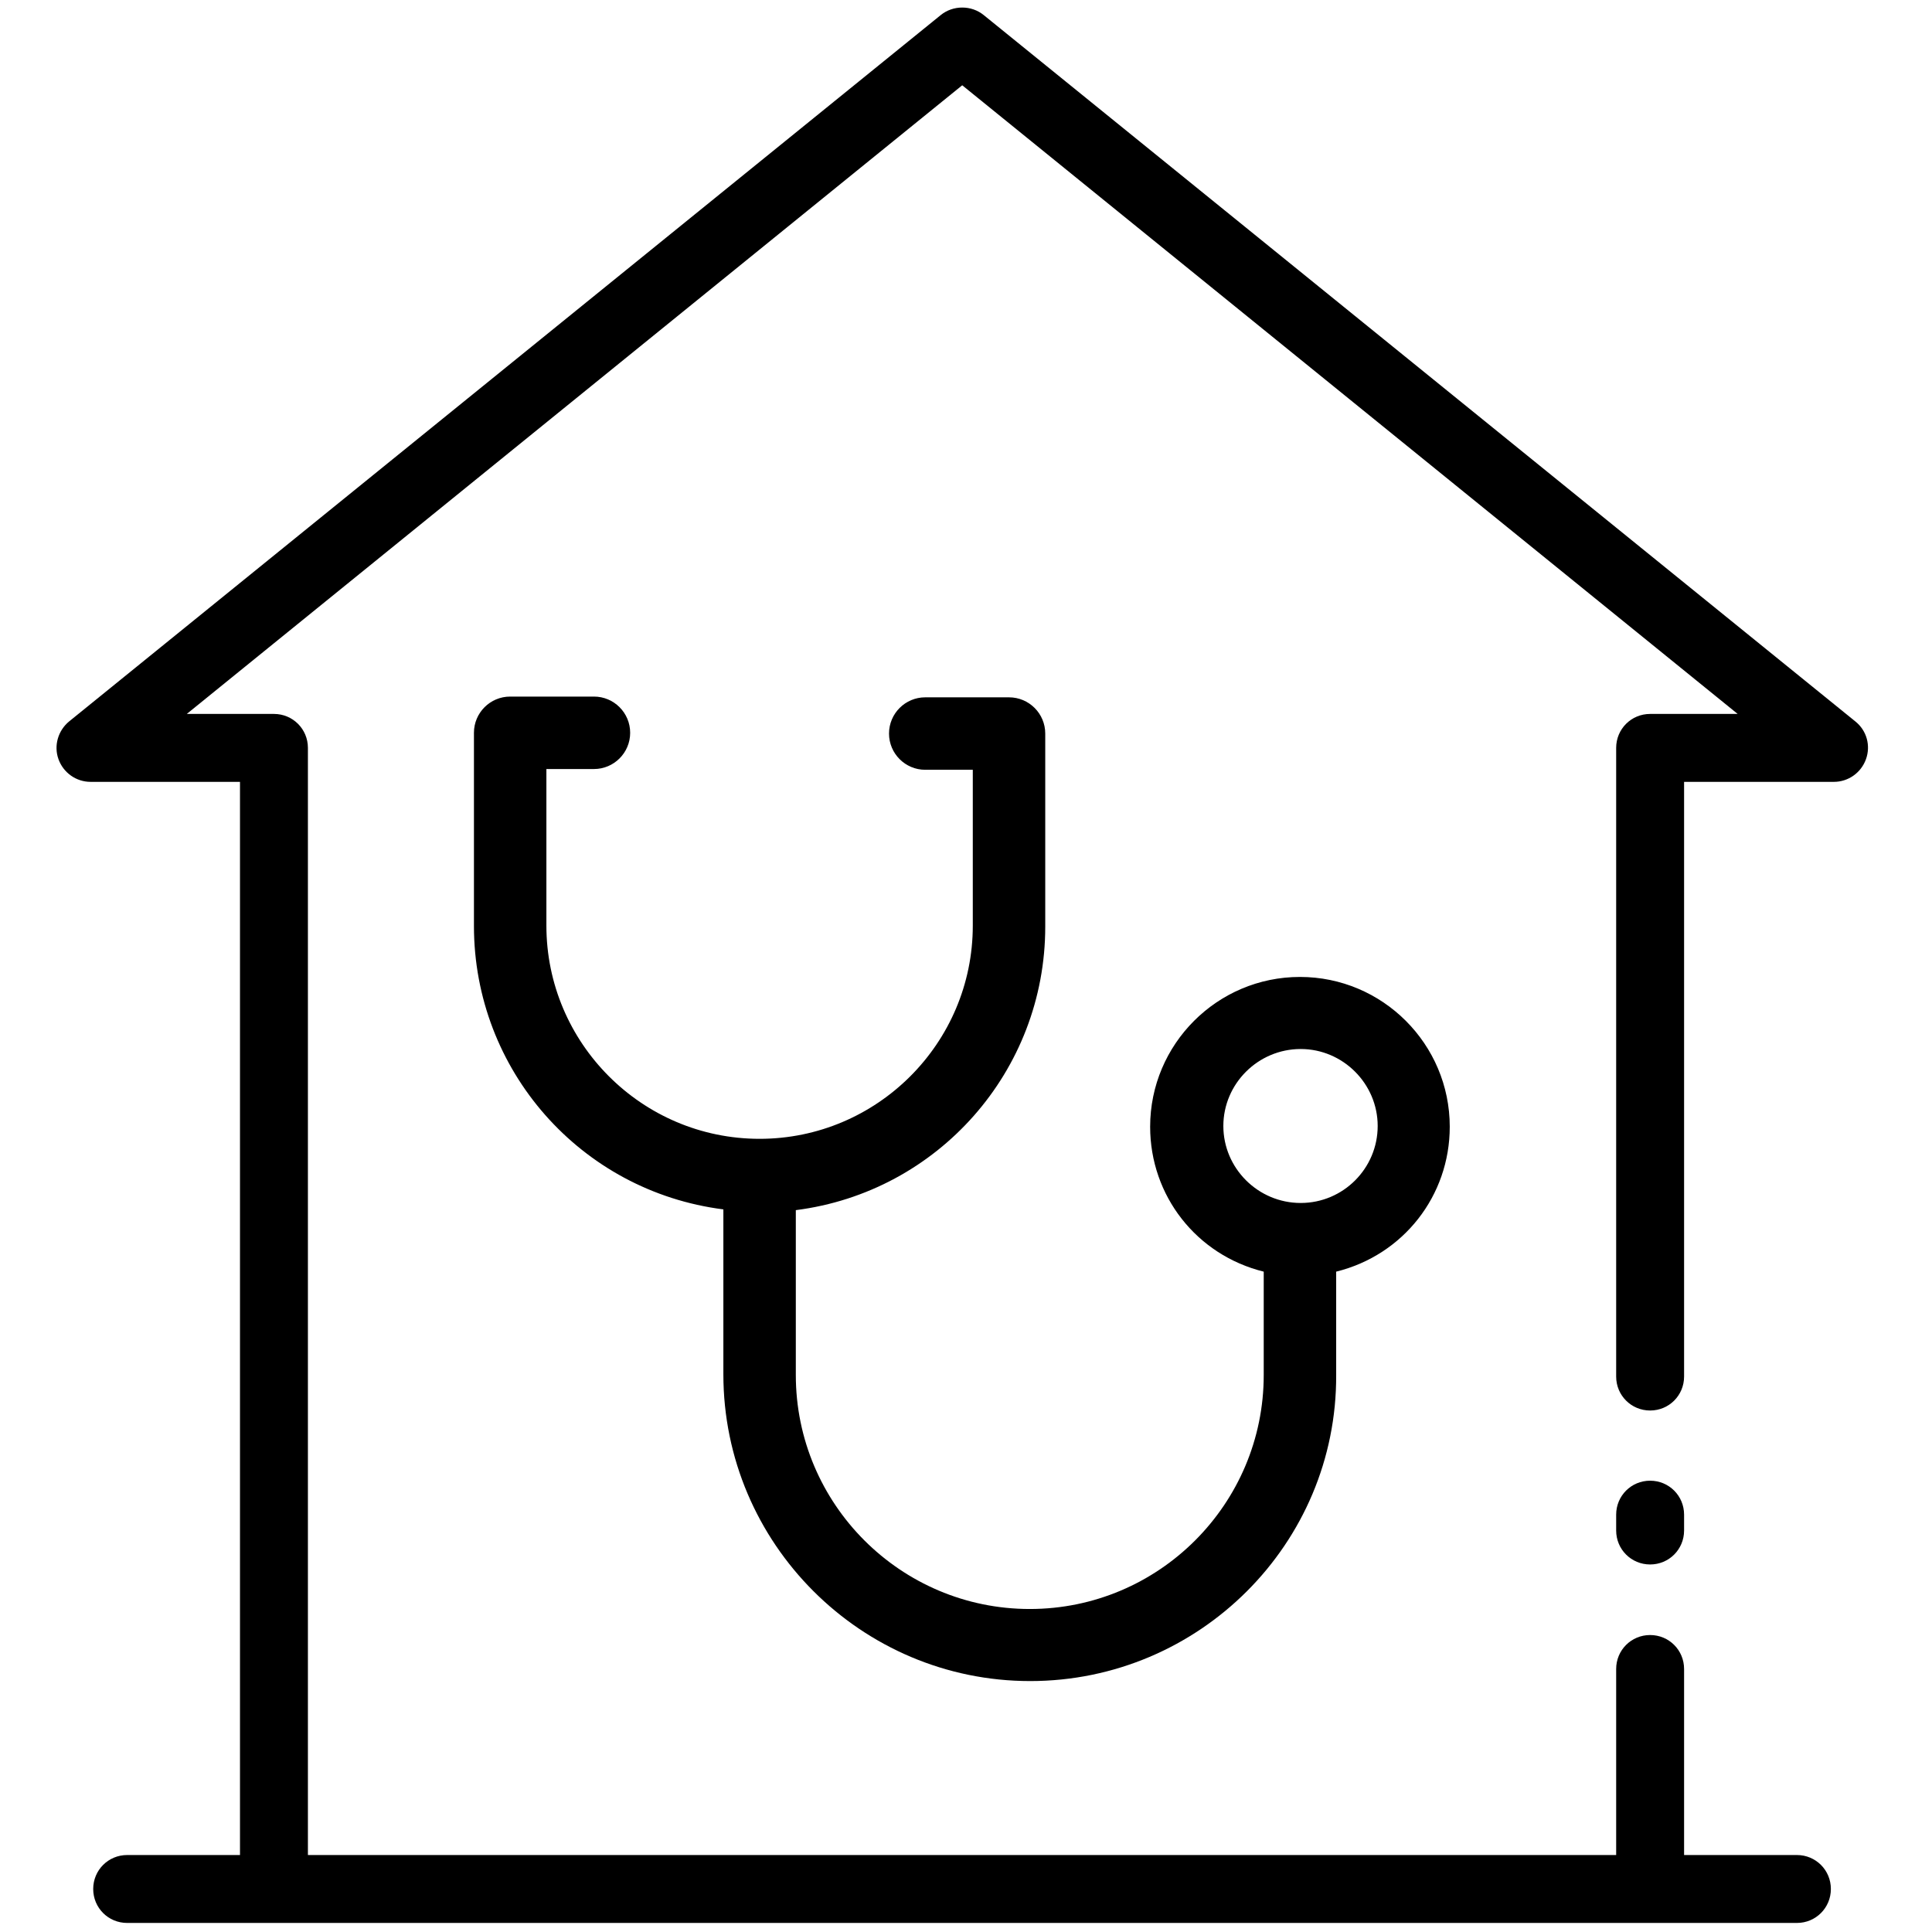 <?xml version="1.0" encoding="utf-8"?>
<!-- Generator: Adobe Illustrator 24.0.1, SVG Export Plug-In . SVG Version: 6.00 Build 0)  -->
<svg version="1.1" id="Capa_1" xmlns="http://www.w3.org/2000/svg" xmlns:xlink="http://www.w3.org/1999/xlink" x="0px" y="0px"
	 viewBox="0 0 512 512" style="enable-background:new 0 0 512 512;" xml:space="preserve">
<style type="text/css">
	.st0{fill:none;}
</style>
<rect id="_x3C_Slice_x3E_" x="-167.5" y="-61" class="st0" width="845" height="633"/>
<g id="_x31_6_Nursing_Home">
	<g>
		<g>
			<g>
				<path d="M437.3,414.6c-5,0-9-4-9-9v-4.2c0-5,4-9,9-9c5,0,9,4,9,9v4.2C446.3,410.6,442.3,414.6,437.3,414.6z"/>
			</g>
			<g>
				<path d="M33.7,509.6c-5,0-9-4-9-9s4-9,9-9h29.9V207.2H24c-3.8,0-7.2-2.4-8.5-6c-1.3-3.6-0.1-7.6,2.8-10L249.3,4
					c1.6-1.3,3.6-2,5.7-2c2.1,0,4.1,0.7,5.7,2l231,187.2c3,2.4,4.1,6.4,2.8,10c-1.3,3.6-4.7,6-8.5,6h-39.7v157.6c0,5-4,9-9,9
					c-5,0-9-4-9-9V198.2c0-5,4-9,9-9h23.2L255,22.6L49.5,189.2h23.1c5,0,9,4,9,9v293.4h346.7v-49.3c0-5,4-9,9-9c5,0,9,4,9,9v49.3
					h29.9c5,0,9,4,9,9s-4,9-9,9c0,0-47.7,0-142,0L33.7,509.6z"/>
			</g>
			<g>
				<path d="M273,445.5c-44.8,0-81.3-36.5-81.3-81.3v-43.7c-37.8-4.8-66.1-36.9-66.1-75.1v-51.2c0-5.3,4.3-9.6,9.6-9.6h22.2
					c5.3,0,9.6,4.3,9.6,9.6s-4.3,9.6-9.6,9.6h-12.6v41.5c0,31.1,25.3,56.5,56.5,56.5c31.1,0,56.5-25.3,56.5-56.5V204h-12.6
					c-5.3,0-9.6-4.3-9.6-9.6s4.3-9.6,9.6-9.6h22.2c5.3,0,9.6,4.3,9.6,9.6v51.2c0,38.2-28.4,70.3-66.1,75.1v43.7
					c0,34.2,27.8,62,62,62c34.2,0,62-27.8,62-62v-27.4c-17.8-4.4-30.1-20.1-30.1-38.4c0-21.9,17.8-39.7,39.7-39.7
					c21.9,0,39.7,17.8,39.7,39.7c0,18.3-12.3,34-30.1,38.4v27.4C354.3,409.1,317.8,445.5,273,445.5z M344.7,278
					c-11.3,0-20.5,9.2-20.5,20.4s9.2,20.4,20.5,20.4c11.3,0,20.4-9.2,20.4-20.4S355.9,278,344.7,278z"/>
			</g>
		</g>
	</g>
</g>
</svg>
